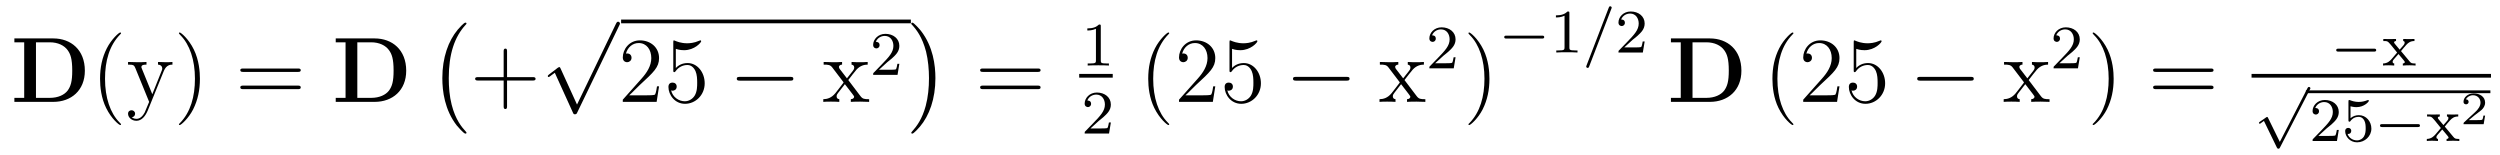 <?xml version='1.0'?>
<!-- This file was generated by dvisvgm 1.9.2 -->
<svg height='20pt' version='1.1' viewBox='0 -20 322 20' width='322pt' xmlns='http://www.w3.org/2000/svg' xmlns:xlink='http://www.w3.org/1999/xlink'>
<g id='page1'>
<g transform='matrix(1 0 0 1 -127 647)'>
<path d='M128.852 -662.051V-661.551H130.117V-654.395H128.852V-653.879H133.867C136.164 -653.879 137.93 -655.348 137.93 -657.894C137.93 -660.598 136.117 -662.051 133.867 -662.051H128.852ZM131.633 -654.395V-661.551H133.414C134.461 -661.551 135.289 -661.145 135.727 -660.519C136.07 -660.035 136.305 -659.441 136.305 -657.91C136.305 -656.52 136.117 -655.895 135.711 -655.332C135.289 -654.785 134.492 -654.395 133.414 -654.395H131.633ZM138.715 -653.879' fill-rule='evenodd'/>
<path d='M142.59 -650.988C142.59 -651.02 142.59 -651.035 142.387 -651.238C141.199 -652.441 140.527 -654.41 140.527 -656.848C140.527 -659.16 141.09 -661.145 142.465 -662.551C142.59 -662.66 142.59 -662.691 142.59 -662.723C142.59 -662.801 142.527 -662.816 142.48 -662.816C142.324 -662.816 141.355 -661.957 140.762 -660.785C140.152 -659.582 139.887 -658.316 139.887 -656.848C139.887 -655.785 140.043 -654.363 140.668 -653.098C141.371 -651.66 142.356 -650.895 142.48 -650.895C142.527 -650.895 142.59 -650.91 142.59 -650.988ZM148.102 -657.863C148.43 -658.66 148.977 -658.676 149.211 -658.676V-659.019C148.867 -658.988 148.695 -658.988 148.32 -658.988C148.039 -658.988 148.023 -658.988 147.352 -659.019V-658.676C147.789 -658.644 147.898 -658.379 147.898 -658.16C147.898 -658.051 147.867 -657.988 147.82 -657.879L146.617 -654.863L145.289 -658.113C145.211 -658.285 145.211 -658.348 145.211 -658.363C145.211 -658.676 145.633 -658.676 145.867 -658.676V-659.019C145.555 -658.988 144.977 -658.988 144.648 -658.988C144.195 -658.988 144.164 -658.988 143.492 -659.019V-658.676C144.18 -658.676 144.273 -658.613 144.43 -658.238L146.211 -653.879C145.68 -652.613 145.68 -652.598 145.633 -652.504C145.43 -652.145 145.102 -651.691 144.57 -651.691C144.211 -651.691 143.977 -651.894 143.977 -651.894S144.398 -651.941 144.398 -652.363C144.398 -652.644 144.164 -652.801 143.945 -652.801C143.758 -652.801 143.492 -652.691 143.492 -652.348C143.492 -651.894 143.945 -651.441 144.57 -651.441C145.242 -651.441 145.727 -652.035 146.039 -652.785L148.102 -657.863ZM152.75 -656.848C152.75 -657.754 152.641 -659.238 151.969 -660.613C151.266 -662.051 150.281 -662.816 150.156 -662.816C150.109 -662.816 150.047 -662.801 150.047 -662.723C150.047 -662.691 150.047 -662.66 150.25 -662.457C151.437 -661.254 152.109 -659.285 152.109 -656.863C152.109 -654.551 151.547 -652.551 150.172 -651.144C150.047 -651.035 150.047 -651.02 150.047 -650.988C150.047 -650.91 150.109 -650.895 150.156 -650.895C150.312 -650.895 151.281 -651.738 151.875 -652.91C152.484 -654.129 152.75 -655.41 152.75 -656.848ZM153.949 -653.879' fill-rule='evenodd'/>
<path d='M165.359 -657.738C165.531 -657.738 165.734 -657.738 165.734 -657.957S165.531 -658.176 165.359 -658.176H158.344C158.172 -658.176 157.953 -658.176 157.953 -657.973C157.953 -657.738 158.156 -657.738 158.344 -657.738H165.359ZM165.359 -655.52C165.531 -655.52 165.734 -655.52 165.734 -655.738C165.734 -655.973 165.531 -655.973 165.359 -655.973H158.344C158.172 -655.973 157.953 -655.973 157.953 -655.754C157.953 -655.52 158.156 -655.52 158.344 -655.52H165.359ZM166.43 -653.879' fill-rule='evenodd'/>
<path d='M170.242 -662.051V-661.551H171.508V-654.395H170.242V-653.879H175.258C177.555 -653.879 179.32 -655.348 179.32 -657.894C179.32 -660.598 177.508 -662.051 175.258 -662.051H170.242ZM173.023 -654.395V-661.551H174.805C175.852 -661.551 176.68 -661.145 177.117 -660.519C177.461 -660.035 177.695 -659.441 177.695 -657.91C177.695 -656.52 177.508 -655.895 177.102 -655.332C176.68 -654.785 175.883 -654.395 174.805 -654.395H173.023ZM180.105 -653.879' fill-rule='evenodd'/>
<path d='M187.082 -649.898C187.082 -649.945 187.066 -649.977 187.035 -650.008C186.488 -650.602 185.676 -651.555 185.176 -653.508C184.895 -654.586 184.801 -655.82 184.801 -656.93C184.801 -660.055 185.551 -662.258 186.973 -663.805C187.082 -663.914 187.082 -663.93 187.082 -663.961C187.082 -664.086 186.988 -664.086 186.941 -664.086C186.754 -664.086 186.113 -663.367 185.957 -663.18C184.754 -661.742 183.973 -659.602 183.973 -656.945C183.973 -655.242 184.269 -652.852 185.832 -650.836C185.957 -650.695 186.723 -649.789 186.941 -649.789C186.988 -649.789 187.082 -649.789 187.082 -649.898ZM187.68 -663.602' fill-rule='evenodd'/>
<path d='M192.308 -656.629H195.606C195.778 -656.629 195.98 -656.629 195.98 -656.848C195.98 -657.066 195.778 -657.066 195.606 -657.066H192.308V-660.363C192.308 -660.535 192.308 -660.738 192.106 -660.738C191.871 -660.738 191.871 -660.535 191.871 -660.363V-657.066H188.59C188.418 -657.066 188.199 -657.066 188.199 -656.863C188.199 -656.629 188.402 -656.629 188.59 -656.629H191.871V-653.348C191.871 -653.176 191.871 -652.957 192.09 -652.957C192.308 -652.957 192.308 -653.16 192.308 -653.348V-656.629ZM196.675 -653.879' fill-rule='evenodd'/>
<path d='M201.32 -653.531L199.211 -658.156C199.133 -658.359 199.07 -658.359 199.039 -658.359C199.024 -658.359 198.961 -658.359 198.836 -658.266L197.711 -657.406C197.555 -657.281 197.555 -657.25 197.555 -657.203C197.555 -657.156 197.586 -657.078 197.664 -657.078S197.945 -657.25 198.071 -657.344C198.149 -657.406 198.32 -657.531 198.461 -657.625L200.804 -652.469C200.882 -652.281 200.945 -652.281 201.055 -652.281C201.227 -652.281 201.274 -652.344 201.352 -652.516L206.758 -663.719C206.851 -663.891 206.851 -663.937 206.851 -663.953C206.851 -664.078 206.758 -664.203 206.617 -664.203C206.508 -664.203 206.43 -664.141 206.336 -663.937L201.32 -653.531ZM206.636 -663.719' fill-rule='evenodd'/>
<path d='M207 -664H244.32V-664.48H207'/>
<path d='M211.886 -655.879H211.621C211.59 -655.676 211.496 -655.02 211.372 -654.832C211.292 -654.723 210.606 -654.723 210.246 -654.723H208.043C208.372 -655.004 209.09 -655.77 209.402 -656.051C211.214 -657.723 211.886 -658.332 211.886 -659.52C211.886 -660.894 210.793 -661.801 209.418 -661.801C208.027 -661.801 207.215 -660.629 207.215 -659.598C207.215 -658.988 207.746 -658.988 207.778 -658.988C208.027 -658.988 208.34 -659.176 208.34 -659.551C208.34 -659.895 208.121 -660.113 207.778 -660.113C207.668 -660.113 207.653 -660.113 207.622 -660.098C207.84 -660.91 208.481 -661.457 209.262 -661.457C210.277 -661.457 210.887 -660.613 210.887 -659.52C210.887 -658.504 210.308 -657.629 209.621 -656.863L207.215 -654.16V-653.879H211.574L211.886 -655.879ZM214.046 -660.707C214.547 -660.535 214.969 -660.535 215.11 -660.535C216.454 -660.535 217.313 -661.52 217.313 -661.691C217.313 -661.738 217.282 -661.801 217.219 -661.801C217.188 -661.801 217.172 -661.801 217.062 -661.754C216.391 -661.457 215.813 -661.426 215.5 -661.426C214.718 -661.426 214.157 -661.66 213.937 -661.754C213.844 -661.801 213.828 -661.801 213.812 -661.801C213.719 -661.801 213.719 -661.723 213.719 -661.535V-657.988C213.719 -657.77 213.719 -657.707 213.859 -657.707C213.922 -657.707 213.937 -657.723 214.046 -657.863C214.391 -658.348 214.954 -658.629 215.546 -658.629C216.172 -658.629 216.485 -658.051 216.578 -657.848C216.781 -657.379 216.797 -656.801 216.797 -656.348S216.797 -655.207 216.469 -654.676C216.203 -654.254 215.735 -653.957 215.203 -653.957C214.422 -653.957 213.641 -654.488 213.438 -655.363C213.5 -655.332 213.563 -655.316 213.625 -655.316C213.828 -655.316 214.157 -655.441 214.157 -655.848C214.157 -656.176 213.922 -656.363 213.625 -656.363C213.407 -656.363 213.094 -656.27 213.094 -655.801C213.094 -654.785 213.906 -653.629 215.234 -653.629C216.578 -653.629 217.765 -654.754 217.765 -656.27C217.765 -657.691 216.812 -658.879 215.562 -658.879C214.876 -658.879 214.344 -658.582 214.046 -658.238V-660.707ZM218.394 -653.879' fill-rule='evenodd'/>
<path d='M228.774 -656.613C228.977 -656.613 229.18 -656.613 229.18 -656.863C229.18 -657.098 228.977 -657.098 228.774 -657.098H222.32C222.118 -657.098 221.898 -657.098 221.898 -656.863C221.898 -656.613 222.118 -656.613 222.32 -656.613H228.774ZM230.153 -653.879' fill-rule='evenodd'/>
<path d='M236.258 -656.691C236.602 -657.144 237.102 -657.785 237.32 -658.035C237.821 -658.582 238.367 -658.676 238.758 -658.676V-659.019C238.242 -658.988 238.211 -658.988 237.758 -658.988C237.305 -658.988 237.274 -658.988 236.68 -659.019V-658.676C236.836 -658.644 237.024 -658.582 237.024 -658.301C237.024 -658.098 236.914 -657.973 236.851 -657.879L236.086 -656.91L235.148 -658.129C235.117 -658.176 235.055 -658.285 235.055 -658.379C235.055 -658.441 235.102 -658.66 235.46 -658.676V-659.019C235.164 -658.988 234.554 -658.988 234.242 -658.988C233.851 -658.988 233.82 -658.988 233.086 -659.019V-658.676C233.695 -658.676 233.929 -658.644 234.18 -658.332L235.571 -656.504C235.602 -656.473 235.649 -656.41 235.649 -656.363C235.649 -656.332 234.71 -655.16 234.601 -655.004C234.071 -654.363 233.539 -654.238 233.039 -654.223V-653.879C233.492 -653.91 233.508 -653.91 234.024 -653.91C234.476 -653.91 234.492 -653.91 235.102 -653.879V-654.223C234.805 -654.254 234.758 -654.441 234.758 -654.613C234.758 -654.801 234.852 -654.894 234.961 -655.051C235.148 -655.301 235.54 -655.785 235.82 -656.16L236.804 -654.879C237.008 -654.613 237.008 -654.598 237.008 -654.519C237.008 -654.426 236.914 -654.238 236.586 -654.223V-653.879C236.898 -653.91 237.476 -653.91 237.821 -653.91C238.211 -653.91 238.226 -653.91 238.945 -653.879V-654.223C238.32 -654.223 238.102 -654.254 237.821 -654.629L236.258 -656.691ZM239.032 -653.879' fill-rule='evenodd'/>
<path d='M241.273 -658.984C241.414 -659.094 241.742 -659.359 241.867 -659.469C242.368 -659.922 242.836 -660.359 242.836 -661.094C242.836 -662.031 242.039 -662.641 241.039 -662.641C240.086 -662.641 239.461 -661.922 239.461 -661.219C239.461 -660.828 239.773 -660.766 239.882 -660.766C240.055 -660.766 240.289 -660.891 240.289 -661.188C240.289 -661.609 239.898 -661.609 239.804 -661.609C240.04 -662.187 240.57 -662.375 240.961 -662.375C241.696 -662.375 242.07 -661.75 242.07 -661.094C242.07 -660.266 241.492 -659.656 240.554 -658.687L239.555 -657.656C239.461 -657.578 239.461 -657.562 239.461 -657.359H242.602L242.836 -658.781H242.586C242.555 -658.625 242.492 -658.219 242.399 -658.078C242.352 -658.016 241.742 -658.016 241.618 -658.016H240.211L241.273 -658.984ZM243.239 -657.359' fill-rule='evenodd'/>
<path d='M247.481 -656.93C247.481 -658.617 247.183 -661.008 245.621 -663.023C245.496 -663.18 244.715 -664.086 244.512 -664.086C244.45 -664.086 244.372 -664.055 244.372 -663.961C244.372 -663.914 244.387 -663.883 244.434 -663.836C245.011 -663.227 245.777 -662.258 246.277 -660.352C246.542 -659.273 246.653 -658.039 246.653 -656.945C246.653 -655.727 246.542 -654.523 246.23 -653.352C245.777 -651.68 245.075 -650.727 244.465 -650.055C244.372 -649.945 244.372 -649.93 244.372 -649.898C244.372 -649.805 244.45 -649.789 244.512 -649.789C244.684 -649.789 245.34 -650.508 245.48 -650.68C246.7 -652.117 247.481 -654.273 247.481 -656.93ZM249.359 -663.602' fill-rule='evenodd'/>
<path d='M260.648 -657.738C260.82 -657.738 261.024 -657.738 261.024 -657.957S260.82 -658.176 260.648 -658.176H253.633C253.46 -658.176 253.242 -658.176 253.242 -657.973C253.242 -657.738 253.445 -657.738 253.633 -657.738H260.648ZM260.648 -655.52C260.82 -655.52 261.024 -655.52 261.024 -655.738C261.024 -655.973 260.82 -655.973 260.648 -655.973H253.633C253.46 -655.973 253.242 -655.973 253.242 -655.754C253.242 -655.52 253.445 -655.52 253.633 -655.52H260.648ZM261.719 -653.879' fill-rule='evenodd'/>
<path d='M268.781 -663.621C268.781 -663.84 268.765 -663.84 268.547 -663.84C268.219 -663.527 267.797 -663.34 267.047 -663.34V-663.074C267.265 -663.074 267.688 -663.074 268.157 -663.293V-659.215C268.157 -658.918 268.126 -658.824 267.376 -658.824H267.094V-658.559C267.422 -658.59 268.093 -658.59 268.453 -658.59C268.812 -658.59 269.5 -658.59 269.828 -658.559V-658.824H269.562C268.796 -658.824 268.781 -658.918 268.781 -659.215V-663.621ZM270.48 -658.559' fill-rule='evenodd'/>
<path d='M266 -657H270.32V-657.48H266'/>
<path d='M268.516 -651.426C268.656 -651.535 268.985 -651.801 269.11 -651.91C269.609 -652.363 270.078 -652.801 270.078 -653.535C270.078 -654.473 269.281 -655.082 268.282 -655.082C267.328 -655.082 266.704 -654.363 266.704 -653.66C266.704 -653.27 267.016 -653.207 267.125 -653.207C267.296 -653.207 267.532 -653.332 267.532 -653.629C267.532 -654.051 267.14 -654.051 267.047 -654.051C267.281 -654.629 267.812 -654.816 268.204 -654.816C268.938 -654.816 269.312 -654.191 269.312 -653.535C269.312 -652.707 268.734 -652.098 267.797 -651.129L266.797 -650.098C266.704 -650.019 266.704 -650.004 266.704 -649.801H269.844L270.078 -651.223H269.828C269.797 -651.066 269.735 -650.66 269.641 -650.52C269.593 -650.457 268.985 -650.457 268.859 -650.457H267.454L268.516 -651.426ZM270.48 -649.801' fill-rule='evenodd'/>
<path d='M277.594 -650.988C277.594 -651.02 277.594 -651.035 277.391 -651.238C276.203 -652.441 275.531 -654.41 275.531 -656.848C275.531 -659.16 276.094 -661.145 277.469 -662.551C277.594 -662.66 277.594 -662.691 277.594 -662.723C277.594 -662.801 277.531 -662.816 277.484 -662.816C277.328 -662.816 276.359 -661.957 275.766 -660.785C275.156 -659.582 274.891 -658.316 274.891 -656.848C274.891 -655.785 275.047 -654.363 275.672 -653.098C276.376 -651.66 277.36 -650.895 277.484 -650.895C277.531 -650.895 277.594 -650.91 277.594 -650.988ZM283.528 -655.879H283.261C283.23 -655.676 283.136 -655.02 283.012 -654.832C282.934 -654.723 282.246 -654.723 281.887 -654.723H279.684C280.012 -655.004 280.73 -655.77 281.042 -656.051C282.856 -657.723 283.528 -658.332 283.528 -659.52C283.528 -660.894 282.433 -661.801 281.059 -661.801C279.668 -661.801 278.856 -660.629 278.856 -659.598C278.856 -658.988 279.386 -658.988 279.418 -658.988C279.668 -658.988 279.98 -659.176 279.98 -659.551C279.98 -659.895 279.762 -660.113 279.418 -660.113C279.308 -660.113 279.293 -660.113 279.262 -660.098C279.48 -660.91 280.121 -661.457 280.902 -661.457C281.918 -661.457 282.527 -660.613 282.527 -659.52C282.527 -658.504 281.95 -657.629 281.262 -656.863L278.856 -654.16V-653.879H283.214L283.528 -655.879ZM285.688 -660.707C286.188 -660.535 286.609 -660.535 286.75 -660.535C288.094 -660.535 288.953 -661.52 288.953 -661.691C288.953 -661.738 288.922 -661.801 288.859 -661.801C288.828 -661.801 288.812 -661.801 288.703 -661.754C288.031 -661.457 287.453 -661.426 287.141 -661.426C286.36 -661.426 285.797 -661.66 285.578 -661.754C285.485 -661.801 285.469 -661.801 285.454 -661.801C285.359 -661.801 285.359 -661.723 285.359 -661.535V-657.988C285.359 -657.77 285.359 -657.707 285.5 -657.707C285.563 -657.707 285.578 -657.723 285.688 -657.863C286.031 -658.348 286.594 -658.629 287.188 -658.629C287.813 -658.629 288.125 -658.051 288.218 -657.848C288.422 -657.379 288.438 -656.801 288.438 -656.348S288.438 -655.207 288.109 -654.676C287.844 -654.254 287.375 -653.957 286.843 -653.957C286.062 -653.957 285.281 -654.488 285.078 -655.363C285.14 -655.332 285.203 -655.316 285.265 -655.316C285.469 -655.316 285.797 -655.441 285.797 -655.848C285.797 -656.176 285.563 -656.363 285.265 -656.363C285.047 -656.363 284.735 -656.27 284.735 -655.801C284.735 -654.785 285.547 -653.629 286.876 -653.629C288.218 -653.629 289.406 -654.754 289.406 -656.27C289.406 -657.691 288.454 -658.879 287.203 -658.879C286.516 -658.879 285.984 -658.582 285.688 -658.238V-660.707ZM290.035 -653.879' fill-rule='evenodd'/>
<path d='M300.414 -656.613C300.617 -656.613 300.821 -656.613 300.821 -656.863C300.821 -657.098 300.617 -657.098 300.414 -657.098H293.96C293.758 -657.098 293.539 -657.098 293.539 -656.863C293.539 -656.613 293.758 -656.613 293.96 -656.613H300.414ZM301.793 -653.879' fill-rule='evenodd'/>
<path d='M307.898 -656.691C308.242 -657.144 308.742 -657.785 308.96 -658.035C309.461 -658.582 310.008 -658.676 310.398 -658.676V-659.019C309.883 -658.988 309.852 -658.988 309.398 -658.988S308.914 -658.988 308.321 -659.019V-658.676C308.477 -658.644 308.664 -658.582 308.664 -658.301C308.664 -658.098 308.555 -657.973 308.492 -657.879L307.727 -656.91L306.79 -658.129C306.758 -658.176 306.695 -658.285 306.695 -658.379C306.695 -658.441 306.742 -658.66 307.102 -658.676V-659.019C306.805 -658.988 306.196 -658.988 305.882 -658.988C305.492 -658.988 305.461 -658.988 304.727 -659.019V-658.676C305.336 -658.676 305.57 -658.644 305.82 -658.332L307.211 -656.504C307.242 -656.473 307.289 -656.41 307.289 -656.363C307.289 -656.332 306.352 -655.16 306.242 -655.004C305.711 -654.363 305.179 -654.238 304.68 -654.223V-653.879C305.132 -653.91 305.148 -653.91 305.664 -653.91C306.118 -653.91 306.133 -653.91 306.742 -653.879V-654.223C306.445 -654.254 306.398 -654.441 306.398 -654.613C306.398 -654.801 306.492 -654.894 306.601 -655.051C306.79 -655.301 307.18 -655.785 307.46 -656.16L308.446 -654.879C308.648 -654.613 308.648 -654.598 308.648 -654.519C308.648 -654.426 308.555 -654.238 308.226 -654.223V-653.879C308.539 -653.91 309.118 -653.91 309.461 -653.91C309.852 -653.91 309.868 -653.91 310.586 -653.879V-654.223C309.961 -654.223 309.742 -654.254 309.461 -654.629L307.898 -656.691ZM310.672 -653.879' fill-rule='evenodd'/>
<path d='M312.914 -659.824C313.055 -659.934 313.382 -660.199 313.508 -660.309C314.008 -660.762 314.477 -661.199 314.477 -661.934C314.477 -662.871 313.68 -663.48 312.679 -663.48C311.726 -663.48 311.101 -662.762 311.101 -662.059C311.101 -661.668 311.414 -661.605 311.524 -661.605C311.695 -661.605 311.929 -661.731 311.929 -662.027C311.929 -662.449 311.539 -662.449 311.446 -662.449C311.68 -663.027 312.211 -663.215 312.601 -663.215C313.336 -663.215 313.711 -662.59 313.711 -661.934C313.711 -661.105 313.133 -660.496 312.196 -659.527L311.195 -658.496C311.101 -658.418 311.101 -658.402 311.101 -658.199H314.242L314.477 -659.621H314.226C314.195 -659.465 314.132 -659.059 314.039 -658.918C313.992 -658.855 313.382 -658.855 313.258 -658.855H311.851L312.914 -659.824ZM314.879 -658.199' fill-rule='evenodd'/>
<path d='M318.84 -656.848C318.84 -657.754 318.731 -659.238 318.059 -660.613C317.356 -662.051 316.372 -662.816 316.246 -662.816C316.199 -662.816 316.136 -662.801 316.136 -662.723C316.136 -662.691 316.136 -662.66 316.34 -662.457C317.527 -661.254 318.199 -659.285 318.199 -656.863C318.199 -654.551 317.636 -652.551 316.261 -651.144C316.136 -651.035 316.136 -651.02 316.136 -650.988C316.136 -650.91 316.199 -650.895 316.246 -650.895C316.403 -650.895 317.371 -651.738 317.965 -652.91C318.575 -654.129 318.84 -655.41 318.84 -656.848ZM320.039 -653.879' fill-rule='evenodd'/>
<path d='M325.602 -662.035C325.727 -662.035 325.898 -662.035 325.898 -662.223C325.898 -662.41 325.727 -662.41 325.602 -662.41H321.04C320.914 -662.41 320.742 -662.41 320.742 -662.223C320.742 -662.035 320.914 -662.035 321.04 -662.035H325.602ZM326.636 -660.238' fill-rule='evenodd'/>
<path d='M329.137 -665.301C329.137 -665.52 329.122 -665.52 328.902 -665.52C328.574 -665.207 328.152 -665.019 327.402 -665.019V-664.754C327.622 -664.754 328.043 -664.754 328.512 -664.973V-660.894C328.512 -660.598 328.481 -660.504 327.731 -660.504H327.449V-660.238C327.778 -660.27 328.45 -660.27 328.808 -660.27C329.168 -660.27 329.856 -660.27 330.184 -660.238V-660.504H329.918C329.153 -660.504 329.137 -660.598 329.137 -660.894V-665.301ZM330.836 -660.238' fill-rule='evenodd'/>
<path d='M334.54 -665.863C334.586 -665.973 334.586 -665.988 334.586 -666.02C334.586 -666.113 334.493 -666.191 334.398 -666.191C334.273 -666.191 334.242 -666.098 334.211 -666.02L331.351 -658.582C331.304 -658.473 331.304 -658.457 331.304 -658.441C331.304 -658.332 331.382 -658.254 331.493 -658.254C331.618 -658.254 331.649 -658.348 331.68 -658.426L334.54 -665.863ZM335.035 -660.238' fill-rule='evenodd'/>
<path d='M337.27 -661.863C337.41 -661.973 337.739 -662.238 337.864 -662.348C338.363 -662.801 338.832 -663.238 338.832 -663.973C338.832 -664.91 338.035 -665.52 337.036 -665.52C336.082 -665.52 335.458 -664.801 335.458 -664.098C335.458 -663.707 335.77 -663.645 335.879 -663.645C336.05 -663.645 336.286 -663.77 336.286 -664.066C336.286 -664.488 335.894 -664.488 335.801 -664.488C336.035 -665.066 336.566 -665.254 336.958 -665.254C337.692 -665.254 338.066 -664.629 338.066 -663.973C338.066 -663.144 337.488 -662.535 336.551 -661.566L335.551 -660.535C335.458 -660.457 335.458 -660.441 335.458 -660.238H338.598L338.832 -661.66H338.582C338.551 -661.504 338.489 -661.098 338.394 -660.957C338.347 -660.894 337.739 -660.894 337.613 -660.894H336.208L337.27 -661.863ZM339.234 -660.238' fill-rule='evenodd'/>
<path d='M342.215 -662.051V-661.551H343.481V-654.395H342.215V-653.879H347.231C349.528 -653.879 351.293 -655.348 351.293 -657.894C351.293 -660.598 349.481 -662.051 347.231 -662.051H342.215ZM344.996 -654.395V-661.551H346.777C347.825 -661.551 348.653 -661.145 349.09 -660.519C349.434 -660.035 349.668 -659.441 349.668 -657.91C349.668 -656.52 349.481 -655.895 349.074 -655.332C348.653 -654.785 347.856 -654.395 346.777 -654.395H344.996ZM352.078 -653.879' fill-rule='evenodd'/>
<path d='M357.992 -650.988C357.992 -651.02 357.992 -651.035 357.79 -651.238C356.602 -652.441 355.93 -654.41 355.93 -656.848C355.93 -659.16 356.492 -661.145 357.868 -662.551C357.992 -662.66 357.992 -662.691 357.992 -662.723C357.992 -662.801 357.93 -662.816 357.883 -662.816C357.726 -662.816 356.758 -661.957 356.164 -660.785C355.555 -659.582 355.289 -658.316 355.289 -656.848C355.289 -655.785 355.445 -654.363 356.07 -653.098C356.773 -651.66 357.758 -650.895 357.883 -650.895C357.93 -650.895 357.992 -650.91 357.992 -650.988ZM363.925 -655.879H363.66C363.629 -655.676 363.535 -655.02 363.41 -654.832C363.332 -654.723 362.645 -654.723 362.285 -654.723H360.082C360.41 -655.004 361.129 -655.77 361.441 -656.051C363.254 -657.723 363.925 -658.332 363.925 -659.52C363.925 -660.894 362.832 -661.801 361.457 -661.801C360.066 -661.801 359.254 -660.629 359.254 -659.598C359.254 -658.988 359.785 -658.988 359.816 -658.988C360.066 -658.988 360.379 -659.176 360.379 -659.551C360.379 -659.895 360.16 -660.113 359.816 -660.113C359.707 -660.113 359.692 -660.113 359.66 -660.098C359.879 -660.91 360.52 -661.457 361.301 -661.457C362.316 -661.457 362.926 -660.613 362.926 -659.52C362.926 -658.504 362.347 -657.629 361.66 -656.863L359.254 -654.16V-653.879H363.613L363.925 -655.879ZM366.086 -660.707C366.586 -660.535 367.008 -660.535 367.148 -660.535C368.492 -660.535 369.352 -661.52 369.352 -661.691C369.352 -661.738 369.32 -661.801 369.258 -661.801C369.227 -661.801 369.211 -661.801 369.102 -661.754C368.43 -661.457 367.852 -661.426 367.54 -661.426C366.758 -661.426 366.196 -661.66 365.976 -661.754C365.882 -661.801 365.867 -661.801 365.851 -661.801C365.758 -661.801 365.758 -661.723 365.758 -661.535V-657.988C365.758 -657.77 365.758 -657.707 365.898 -657.707C365.96 -657.707 365.976 -657.723 366.086 -657.863C366.43 -658.348 366.992 -658.629 367.586 -658.629C368.21 -658.629 368.524 -658.051 368.617 -657.848C368.82 -657.379 368.836 -656.801 368.836 -656.348S368.836 -655.207 368.508 -654.676C368.243 -654.254 367.774 -653.957 367.242 -653.957C366.461 -653.957 365.68 -654.488 365.477 -655.363C365.539 -655.332 365.602 -655.316 365.664 -655.316C365.867 -655.316 366.196 -655.441 366.196 -655.848C366.196 -656.176 365.96 -656.363 365.664 -656.363C365.446 -656.363 365.132 -656.27 365.132 -655.801C365.132 -654.785 365.945 -653.629 367.273 -653.629C368.617 -653.629 369.805 -654.754 369.805 -656.27C369.805 -657.691 368.851 -658.879 367.602 -658.879C366.914 -658.879 366.383 -658.582 366.086 -658.238V-660.707ZM370.434 -653.879' fill-rule='evenodd'/>
<path d='M380.813 -656.613C381.016 -656.613 381.218 -656.613 381.218 -656.863C381.218 -657.098 381.016 -657.098 380.813 -657.098H374.359C374.156 -657.098 373.938 -657.098 373.938 -656.863C373.938 -656.613 374.156 -656.613 374.359 -656.613H380.813ZM382.192 -653.879' fill-rule='evenodd'/>
<path d='M388.292 -656.691C388.637 -657.144 389.137 -657.785 389.356 -658.035C389.856 -658.582 390.402 -658.676 390.793 -658.676V-659.019C390.277 -658.988 390.246 -658.988 389.792 -658.988C389.34 -658.988 389.309 -658.988 388.715 -659.019V-658.676C388.871 -658.644 389.059 -658.582 389.059 -658.301C389.059 -658.098 388.949 -657.973 388.886 -657.879L388.121 -656.91L387.184 -658.129C387.152 -658.176 387.09 -658.285 387.09 -658.379C387.09 -658.441 387.137 -658.66 387.496 -658.676V-659.019C387.199 -658.988 386.59 -658.988 386.278 -658.988C385.886 -658.988 385.855 -658.988 385.121 -659.019V-658.676C385.73 -658.676 385.964 -658.644 386.215 -658.332L387.606 -656.504C387.637 -656.473 387.684 -656.41 387.684 -656.363C387.684 -656.332 386.746 -655.16 386.636 -655.004C386.106 -654.363 385.574 -654.238 385.074 -654.223V-653.879C385.528 -653.91 385.543 -653.91 386.059 -653.91C386.512 -653.91 386.527 -653.91 387.137 -653.879V-654.223C386.84 -654.254 386.792 -654.441 386.792 -654.613C386.792 -654.801 386.887 -654.894 386.996 -655.051C387.184 -655.301 387.575 -655.785 387.856 -656.16L388.84 -654.879C389.042 -654.613 389.042 -654.598 389.042 -654.519C389.042 -654.426 388.949 -654.238 388.621 -654.223V-653.879C388.933 -653.91 389.512 -653.91 389.856 -653.91C390.246 -653.91 390.262 -653.91 390.98 -653.879V-654.223C390.355 -654.223 390.137 -654.254 389.856 -654.629L388.292 -656.691ZM391.067 -653.879' fill-rule='evenodd'/>
<path d='M393.312 -659.824C393.454 -659.934 393.781 -660.199 393.906 -660.309C394.406 -660.762 394.876 -661.199 394.876 -661.934C394.876 -662.871 394.078 -663.48 393.078 -663.48C392.125 -663.48 391.5 -662.762 391.5 -662.059C391.5 -661.668 391.812 -661.605 391.922 -661.605C392.094 -661.605 392.328 -661.731 392.328 -662.027C392.328 -662.449 391.938 -662.449 391.843 -662.449C392.078 -663.027 392.609 -663.215 393 -663.215C393.734 -663.215 394.109 -662.59 394.109 -661.934C394.109 -661.105 393.532 -660.496 392.593 -659.527L391.594 -658.496C391.5 -658.418 391.5 -658.402 391.5 -658.199H394.64L394.876 -659.621H394.625C394.594 -659.465 394.531 -659.059 394.438 -658.918C394.391 -658.855 393.781 -658.855 393.656 -658.855H392.25L393.312 -659.824ZM395.278 -658.199' fill-rule='evenodd'/>
<path d='M399.239 -656.848C399.239 -657.754 399.128 -659.238 398.458 -660.613C397.754 -662.051 396.769 -662.816 396.644 -662.816C396.598 -662.816 396.535 -662.801 396.535 -662.723C396.535 -662.691 396.535 -662.66 396.738 -662.457C397.926 -661.254 398.598 -659.285 398.598 -656.863C398.598 -654.551 398.035 -652.551 396.66 -651.144C396.535 -651.035 396.535 -651.02 396.535 -650.988C396.535 -650.91 396.598 -650.895 396.644 -650.895C396.8 -650.895 397.77 -651.738 398.363 -652.91C398.972 -654.129 399.239 -655.41 399.239 -656.848ZM400.438 -653.879' fill-rule='evenodd'/>
<path d='M411.726 -657.738C411.899 -657.738 412.102 -657.738 412.102 -657.957S411.899 -658.176 411.726 -658.176H404.711C404.539 -658.176 404.321 -658.176 404.321 -657.973C404.321 -657.738 404.524 -657.738 404.711 -657.738H411.726ZM411.726 -655.52C411.899 -655.52 412.102 -655.52 412.102 -655.738C412.102 -655.973 411.899 -655.973 411.726 -655.973H404.711C404.539 -655.973 404.321 -655.973 404.321 -655.754C404.321 -655.52 404.524 -655.52 404.711 -655.52H411.726ZM412.796 -653.879' fill-rule='evenodd'/>
<path d='M432.762 -660.355C432.887 -660.355 433.058 -660.355 433.058 -660.543C433.058 -660.73 432.887 -660.73 432.762 -660.73H428.2C428.075 -660.73 427.902 -660.73 427.902 -660.543C427.902 -660.355 428.075 -660.355 428.2 -660.355H432.762ZM433.796 -658.559' fill-rule='evenodd'/>
<path d='M436.25 -660.418C436.469 -660.699 436.703 -660.965 436.938 -661.23C437.203 -661.512 437.468 -661.715 437.984 -661.715V-661.98C437.672 -661.965 437.657 -661.965 437.297 -661.965C437.25 -661.965 436.781 -661.965 436.531 -661.98V-661.715C436.687 -661.699 436.718 -661.605 436.718 -661.512C436.718 -661.402 436.687 -661.309 436.594 -661.199L436.078 -660.606L435.454 -661.356C435.359 -661.465 435.359 -661.527 435.359 -661.543C435.359 -661.59 435.407 -661.715 435.61 -661.715V-661.98C435.296 -661.965 434.844 -661.965 434.766 -661.965C434.609 -661.965 434.203 -661.965 433.969 -661.98V-661.715C434.515 -661.715 434.515 -661.715 434.938 -661.23L435.75 -660.231L435.031 -659.387C434.828 -659.168 434.531 -658.84 433.938 -658.824V-658.559C434.219 -658.59 434.281 -658.59 434.609 -658.59C434.626 -658.59 435.109 -658.59 435.376 -658.559V-658.824C435.265 -658.84 435.172 -658.887 435.172 -659.043C435.172 -659.184 435.281 -659.293 435.296 -659.324C435.5 -659.574 435.719 -659.809 435.922 -660.043L436.578 -659.262C436.734 -659.074 436.734 -659.059 436.734 -658.996C436.734 -658.934 436.672 -658.824 436.484 -658.824V-658.559C436.828 -658.59 437.188 -658.59 437.328 -658.59C437.468 -658.59 437.875 -658.59 438.125 -658.559V-658.824C437.626 -658.824 437.546 -658.855 437.344 -659.106L436.25 -660.418ZM438.234 -658.559' fill-rule='evenodd'/>
<path d='M417 -657H447.84V-657.48H417'/>
<path d='M420.641 -648.723L419.125 -651.816C419.094 -651.894 419.063 -651.941 419 -651.941C418.969 -651.941 418.954 -651.926 418.876 -651.879L418.062 -651.316C417.953 -651.238 417.953 -651.191 417.953 -651.176C417.953 -651.129 417.984 -651.066 418.062 -651.066C418.093 -651.066 418.109 -651.066 418.204 -651.144C418.313 -651.207 418.469 -651.332 418.594 -651.426L420.265 -647.988C420.343 -647.848 420.376 -647.848 420.454 -647.848C420.578 -647.848 420.61 -647.895 420.672 -648.02L424.516 -655.473C424.578 -655.582 424.578 -655.598 424.578 -655.629C424.578 -655.723 424.5 -655.801 424.391 -655.801C424.297 -655.801 424.25 -655.738 424.204 -655.644L420.641 -648.723ZM424.438 -655.441' fill-rule='evenodd'/>
<path d='M424 -655H447.762V-655.359H424'/>
<path d='M426.672 -650.465C426.812 -650.574 427.141 -650.84 427.266 -650.949C427.765 -651.402 428.234 -651.84 428.234 -652.574C428.234 -653.512 427.438 -654.121 426.438 -654.121C425.484 -654.121 424.859 -653.402 424.859 -652.699C424.859 -652.309 425.172 -652.246 425.281 -652.246C425.453 -652.246 425.688 -652.371 425.688 -652.668C425.688 -653.09 425.297 -653.09 425.203 -653.09C425.437 -653.668 425.969 -653.856 426.359 -653.856C427.093 -653.856 427.469 -653.23 427.469 -652.574C427.469 -651.746 426.89 -651.137 425.953 -650.168L424.954 -649.137C424.859 -649.059 424.859 -649.043 424.859 -648.84H428L428.234 -650.262H427.985C427.954 -650.106 427.891 -649.699 427.796 -649.559C427.75 -649.496 427.141 -649.496 427.015 -649.496H425.609L426.672 -650.465ZM429.746 -653.309C429.856 -653.277 430.168 -653.199 430.512 -653.199C431.496 -653.199 432.106 -653.887 432.106 -654.012C432.106 -654.105 432.043 -654.121 432.012 -654.121C431.996 -654.121 431.981 -654.121 431.903 -654.09C431.59 -653.965 431.231 -653.871 430.793 -653.871C430.325 -653.871 429.934 -653.996 429.7 -654.09C429.622 -654.121 429.606 -654.121 429.59 -654.121C429.48 -654.121 429.48 -654.043 429.48 -653.887V-651.559C429.48 -651.418 429.48 -651.324 429.622 -651.324C429.684 -651.324 429.7 -651.355 429.746 -651.418C429.84 -651.543 430.136 -651.949 430.808 -651.949C431.262 -651.949 431.48 -651.574 431.543 -651.434C431.683 -651.137 431.699 -650.777 431.699 -650.465C431.699 -650.168 431.683 -649.746 431.465 -649.402C431.309 -649.152 430.996 -648.918 430.574 -648.918C430.058 -648.918 429.542 -649.23 429.371 -649.746C429.386 -649.746 429.433 -649.746 429.449 -649.746C429.668 -649.746 429.84 -649.887 429.84 -650.137C429.84 -650.434 429.622 -650.527 429.449 -650.527C429.308 -650.527 429.059 -650.449 429.059 -650.106C429.059 -649.402 429.684 -648.668 430.59 -648.668C431.59 -648.668 432.433 -649.449 432.433 -650.434C432.433 -651.355 431.761 -652.168 430.824 -652.168C430.418 -652.168 430.058 -652.043 429.746 -651.777V-653.309ZM432.836 -648.84' fill-rule='evenodd'/>
<path d='M438.398 -650.637C438.523 -650.637 438.695 -650.637 438.695 -650.824C438.695 -651.012 438.523 -651.012 438.398 -651.012H433.836C433.711 -651.012 433.54 -651.012 433.54 -650.824C433.54 -650.637 433.711 -650.637 433.836 -650.637H438.398ZM439.434 -648.84' fill-rule='evenodd'/>
<path d='M441.887 -650.699C442.105 -650.98 442.34 -651.246 442.574 -651.512C442.84 -651.793 443.106 -651.996 443.621 -651.996V-652.262C443.309 -652.246 443.293 -652.246 442.933 -652.246C442.886 -652.246 442.418 -652.246 442.168 -652.262V-651.996C442.325 -651.981 442.356 -651.887 442.356 -651.793C442.356 -651.684 442.325 -651.59 442.23 -651.48L441.715 -650.887L441.09 -651.637C440.996 -651.746 440.996 -651.809 440.996 -651.824C440.996 -651.871 441.043 -651.996 441.246 -651.996V-652.262C440.934 -652.246 440.48 -652.246 440.402 -652.246C440.246 -652.246 439.84 -652.246 439.606 -652.262V-651.996C440.153 -651.996 440.153 -651.996 440.574 -651.512L441.386 -650.512L440.668 -649.668C440.465 -649.449 440.168 -649.121 439.574 -649.105V-648.84C439.855 -648.871 439.918 -648.871 440.246 -648.871C440.262 -648.871 440.746 -648.871 441.012 -648.84V-649.105C440.903 -649.121 440.809 -649.168 440.809 -649.324C440.809 -649.465 440.918 -649.574 440.934 -649.605C441.137 -649.855 441.355 -650.09 441.559 -650.324L442.214 -649.543C442.372 -649.356 442.372 -649.34 442.372 -649.277C442.372 -649.215 442.309 -649.105 442.121 -649.105V-648.84C442.465 -648.871 442.824 -648.871 442.964 -648.871C443.106 -648.871 443.512 -648.871 443.761 -648.84V-649.105C443.262 -649.105 443.184 -649.137 442.98 -649.387L441.887 -650.699ZM443.872 -648.84' fill-rule='evenodd'/>
<path d='M447.082 -652.109H446.863C446.848 -652.031 446.801 -651.641 446.707 -651.578C446.66 -651.531 446.176 -651.531 446.098 -651.531H444.989L445.739 -652.156C445.942 -652.312 446.473 -652.703 446.66 -652.875C446.848 -653.062 447.082 -653.359 447.082 -653.781C447.082 -654.531 446.41 -654.969 445.613 -654.969C444.847 -654.969 444.301 -654.453 444.301 -653.891C444.301 -653.594 444.566 -653.562 444.629 -653.562C444.785 -653.562 444.958 -653.672 444.958 -653.875C444.958 -654.016 444.878 -654.203 444.613 -654.203C444.754 -654.5 445.114 -654.734 445.519 -654.734C446.144 -654.734 446.489 -654.266 446.489 -653.781C446.489 -653.359 446.207 -652.922 445.786 -652.547L444.379 -651.25C444.317 -651.187 444.301 -651.187 444.301 -651H446.894L447.082 -652.109ZM447.476 -651' fill-rule='evenodd'/>
</g>
</g>
</svg>

